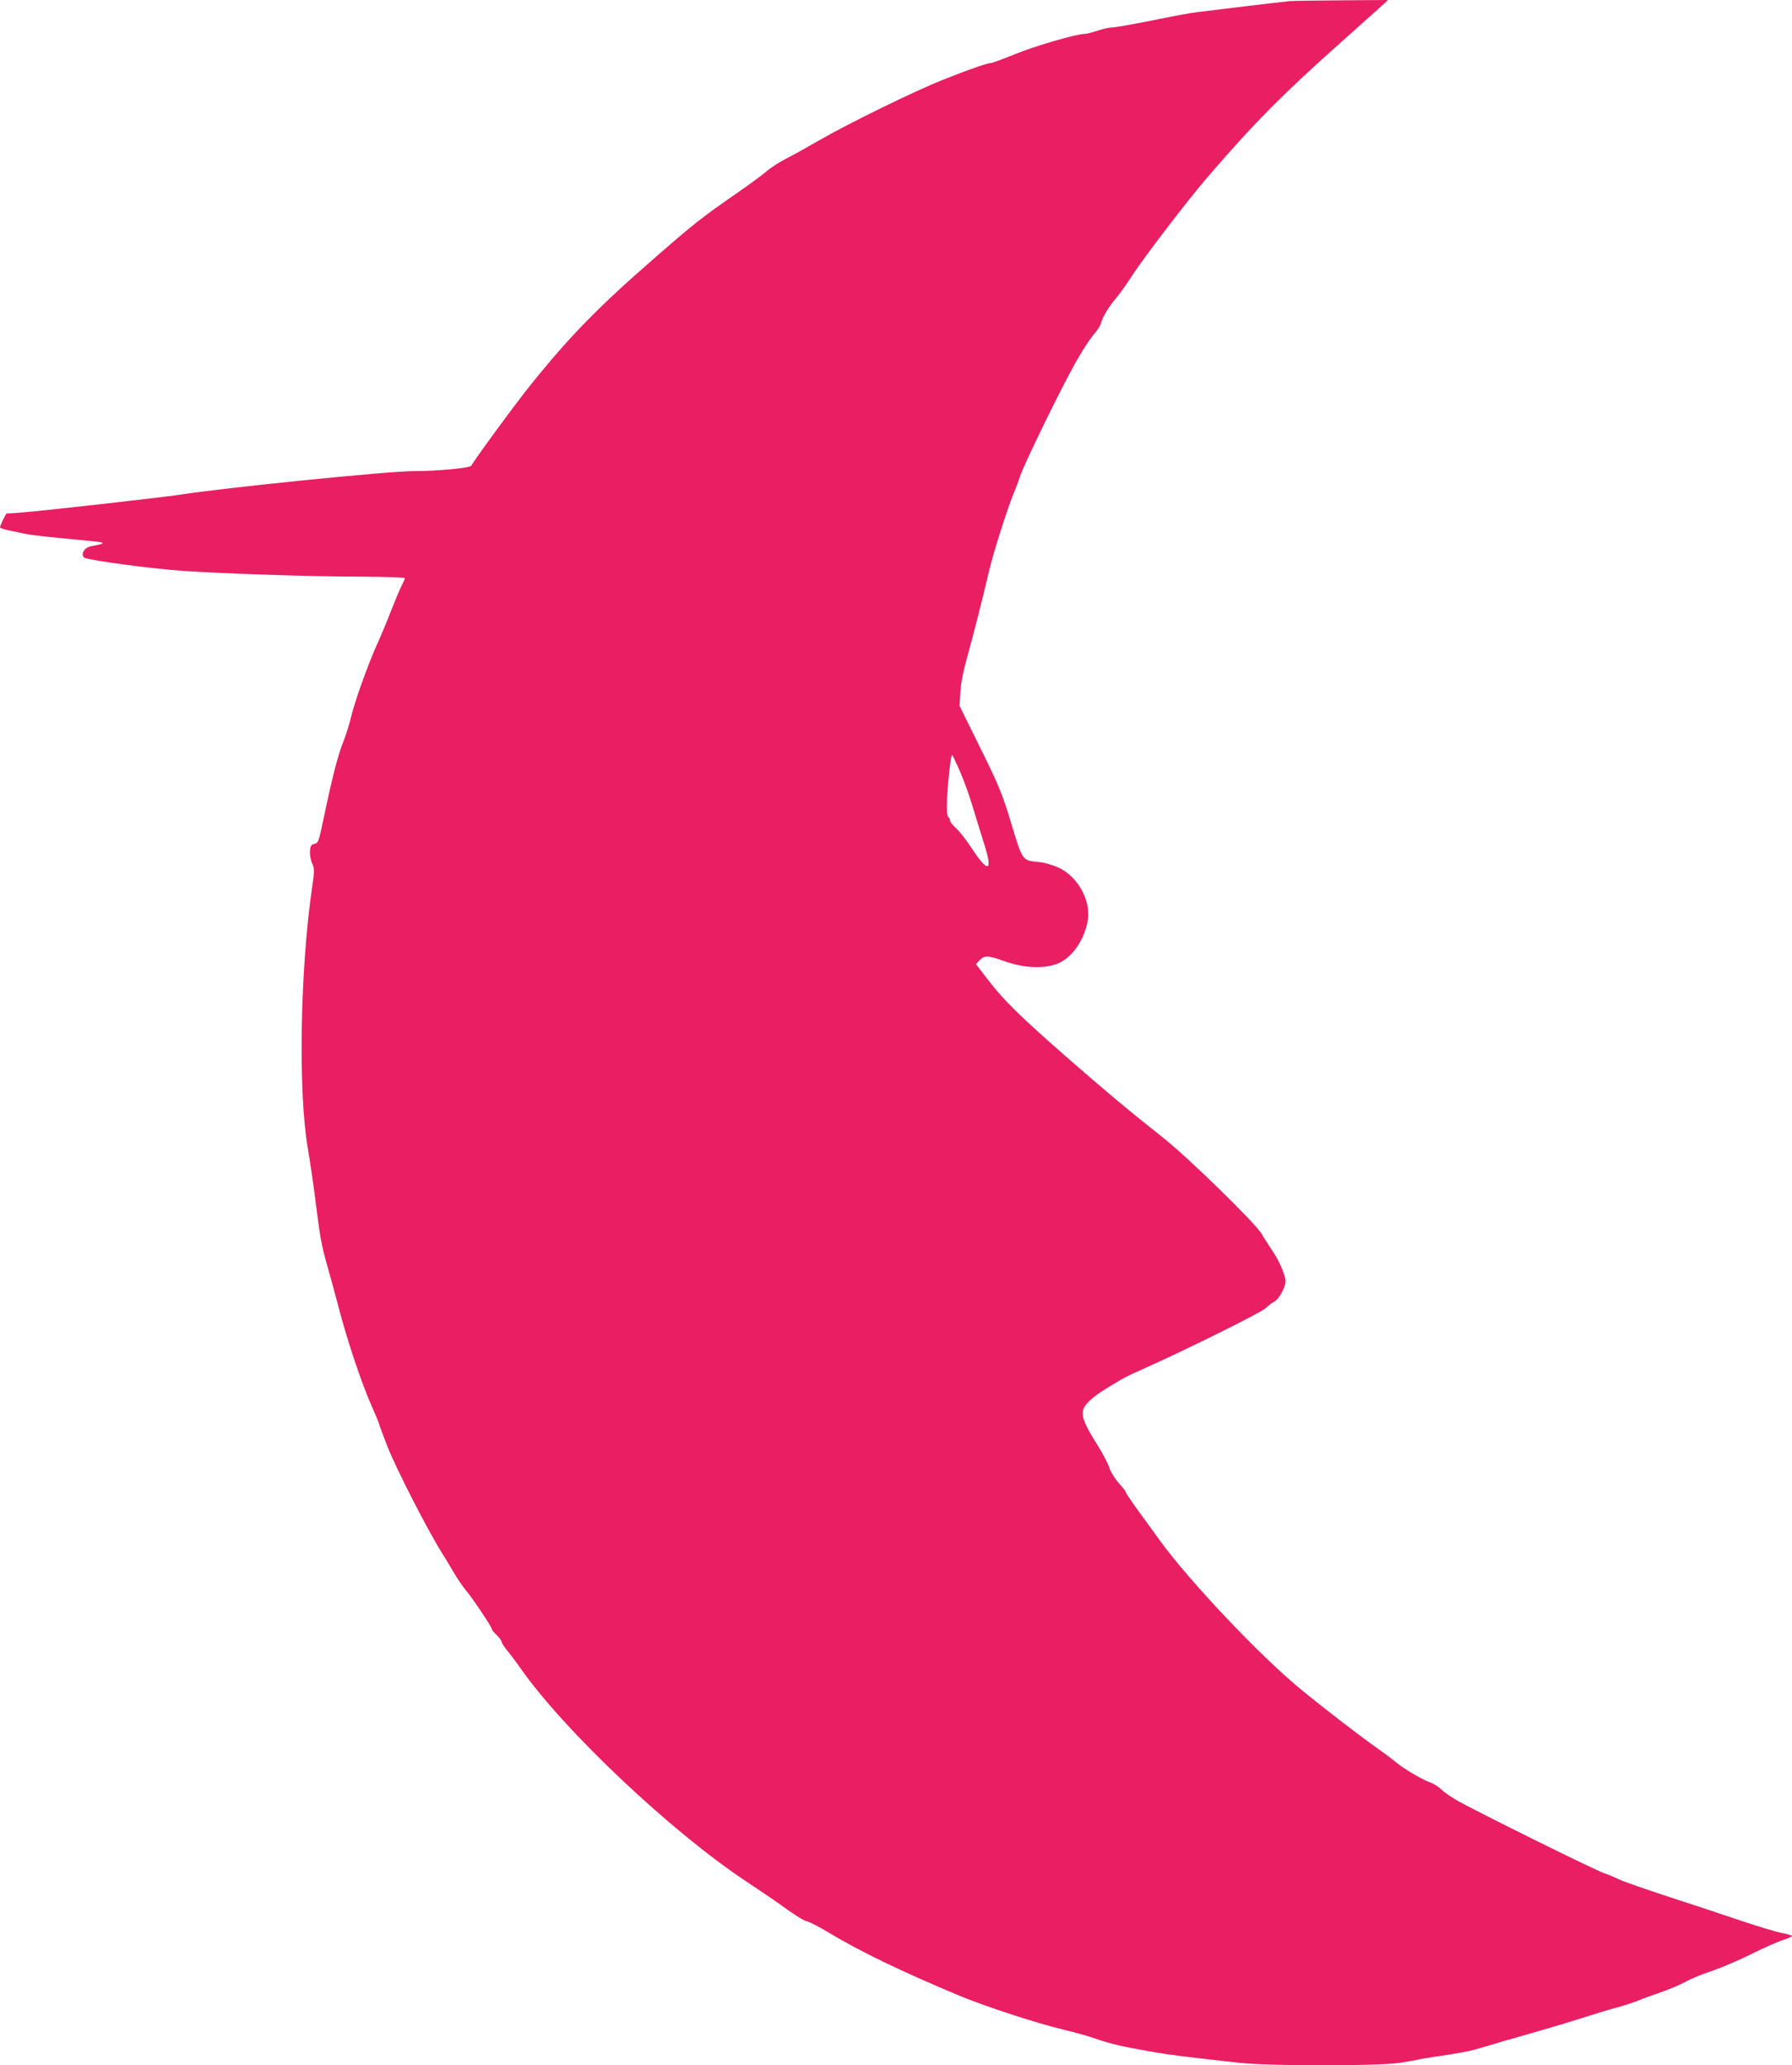 <?xml version="1.0" standalone="no"?>
<!DOCTYPE svg PUBLIC "-//W3C//DTD SVG 20010904//EN"
 "http://www.w3.org/TR/2001/REC-SVG-20010904/DTD/svg10.dtd">
<svg version="1.0" xmlns="http://www.w3.org/2000/svg"
 width="1111pt" height="1280pt" viewBox="0 0 1111 1280"
 preserveAspectRatio="xMidYMid meet">
<g transform="translate(0,1280) scale(0.1,-0.1)"
fill="#e91e63" stroke="none">
<path d="M7995 12793 c-22 -2 -146 -17 -275 -32 -129 -16 -262 -32 -295 -36
-33 -3 -158 -26 -278 -51 -120 -24 -233 -44 -251 -44 -18 0 -59 -9 -91 -20
-32 -11 -68 -20 -80 -20 -50 0 -309 -75 -433 -126 -74 -30 -139 -54 -146 -54
-22 0 -135 -39 -291 -101 -177 -69 -601 -277 -782 -382 -71 -41 -160 -91 -199
-110 -39 -20 -94 -55 -123 -80 -28 -24 -113 -86 -188 -138 -207 -143 -264
-188 -500 -394 -352 -306 -531 -489 -772 -789 -87 -107 -345 -459 -369 -502
-8 -15 -211 -34 -359 -34 -154 0 -1165 -102 -1447 -146 -119 -18 -863 -102
-989 -111 l-88 -6 -20 -38 c-10 -21 -19 -42 -19 -47 0 -5 26 -14 58 -20 31 -7
78 -16 105 -22 41 -8 115 -16 427 -46 68 -7 62 -14 -23 -29 -43 -7 -69 -48
-45 -71 17 -15 429 -71 623 -83 257 -17 797 -35 1087 -35 153 -1 278 -5 278
-9 0 -4 -9 -26 -21 -49 -11 -22 -40 -91 -64 -152 -23 -61 -63 -156 -88 -211
-58 -129 -140 -360 -161 -451 -9 -40 -30 -107 -47 -150 -34 -84 -70 -225 -122
-474 -30 -145 -34 -155 -57 -160 -21 -5 -26 -13 -28 -45 -2 -21 4 -55 13 -75
15 -34 15 -45 0 -151 -75 -514 -87 -1272 -26 -1619 11 -63 32 -205 46 -315 30
-238 37 -279 74 -410 16 -55 48 -172 71 -260 54 -207 139 -460 201 -602 27
-61 49 -114 49 -118 0 -3 22 -63 49 -133 55 -142 262 -545 350 -682 13 -19 41
-67 64 -106 23 -39 57 -89 75 -110 38 -44 162 -229 162 -242 0 -5 14 -21 30
-37 17 -16 30 -34 30 -41 0 -7 17 -33 38 -58 20 -25 55 -71 77 -103 269 -386
935 -1015 1400 -1323 83 -55 167 -112 188 -127 122 -88 163 -114 192 -122 17
-4 76 -35 131 -68 199 -120 451 -241 809 -391 161 -67 490 -175 650 -212 72
-17 159 -42 195 -55 89 -31 169 -50 335 -79 131 -23 214 -33 557 -71 194 -21
857 -21 999 0 56 9 104 17 108 19 3 2 72 14 152 25 80 12 170 28 200 37 30 8
113 33 184 54 72 21 180 52 240 69 61 17 166 49 235 71 69 22 167 52 219 66
51 14 114 35 139 45 25 11 86 33 136 50 50 17 118 46 152 64 33 19 108 50 167
69 58 20 170 67 247 106 77 38 165 77 195 86 30 10 55 21 55 25 0 3 -28 12
-62 18 -35 7 -142 39 -238 71 -96 33 -300 100 -453 150 -153 50 -300 101 -325
114 -26 13 -65 29 -87 36 -49 15 -837 405 -920 456 -33 19 -74 48 -90 64 -17
16 -46 35 -65 41 -47 16 -167 86 -211 123 -20 17 -71 56 -114 86 -114 80 -342
256 -483 372 -253 208 -691 671 -874 924 -31 43 -91 126 -133 183 -41 57 -75
107 -75 112 0 5 -20 31 -45 58 -24 28 -50 70 -57 93 -7 24 -39 85 -71 137 -80
126 -100 175 -93 217 8 39 58 86 159 147 101 61 102 62 227 118 278 125 717
343 747 371 17 17 42 35 55 42 26 12 68 88 68 123 0 38 -38 128 -83 193 -23
35 -53 81 -66 104 -39 66 -454 471 -607 592 -228 181 -368 298 -609 509 -284
249 -380 343 -478 470 l-76 99 20 22 c32 34 50 34 155 -3 119 -42 234 -49 321
-19 90 30 170 137 195 260 27 126 -55 280 -178 338 -35 16 -88 32 -121 35
-106 10 -102 4 -174 241 -54 182 -79 241 -209 502 l-111 225 5 85 c3 56 19
135 46 230 36 129 94 357 133 525 23 101 117 396 147 465 15 36 35 88 44 117
21 68 254 546 346 709 40 71 90 148 111 171 21 23 41 54 45 70 9 37 50 105 95
157 19 22 65 86 100 141 76 116 343 465 468 610 286 332 459 507 826 834 132
118 251 224 265 237 l25 24 -285 -2 c-157 -1 -303 -3 -325 -5z m-2045 -4770
c23 -53 60 -153 80 -222 21 -70 55 -177 74 -240 54 -171 20 -173 -88 -6 -29
44 -69 94 -89 112 -20 18 -37 39 -37 47 0 8 -4 18 -10 21 -13 8 -13 93 0 231
11 109 17 154 24 154 2 0 22 -44 46 -97z"/>
</g>
</svg>
